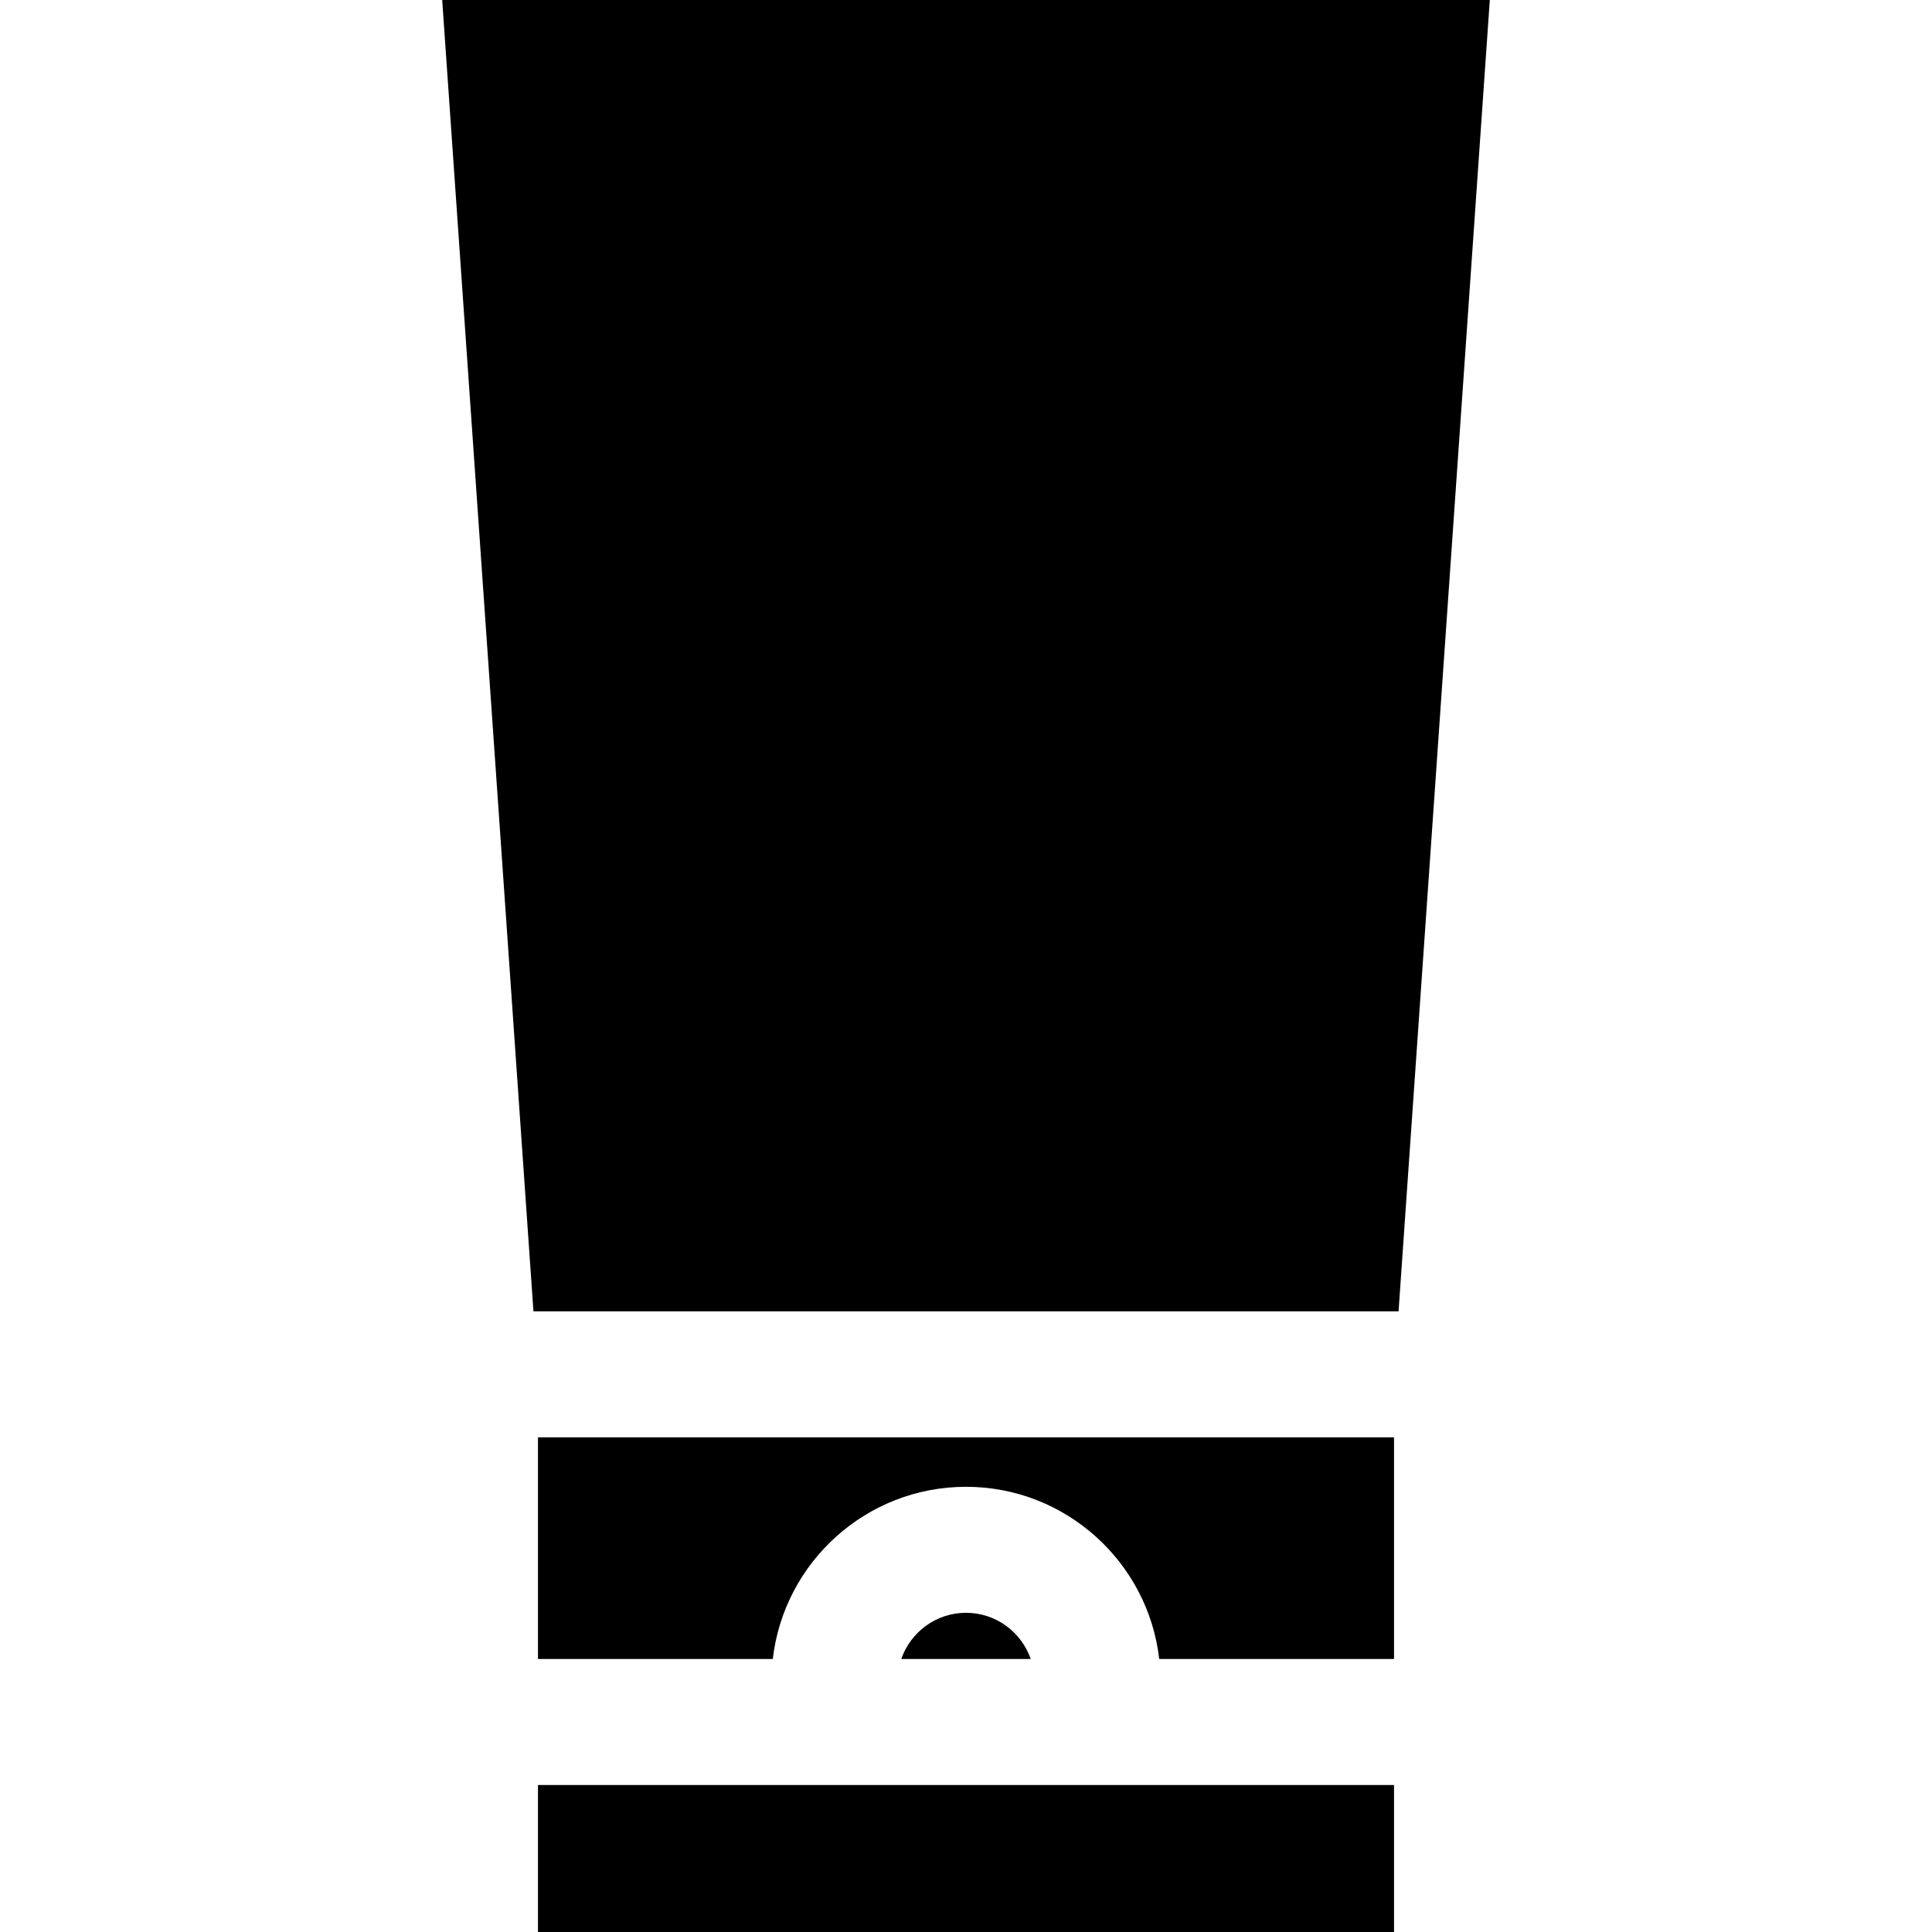<?xml version="1.0" encoding="iso-8859-1"?>
<!-- Uploaded to: SVG Repo, www.svgrepo.com, Generator: SVG Repo Mixer Tools -->
<svg fill="#000000" version="1.1" id="Layer_1" xmlns="http://www.w3.org/2000/svg" xmlns:xlink="http://www.w3.org/1999/xlink" 
	 viewBox="0 0 512 512" xml:space="preserve">
<g>
	<g>
		<rect x="142.57" y="473.043" width="226.86" height="38.957"/>
	</g>
</g>
<g>
	<g>
		<polygon points="117.185,0 141.369,347.524 370.631,347.524 394.815,0 		"/>
	</g>
</g>
<g>
	<g>
		<path d="M142.571,380.916v58.736h62.225c2.947-25.648,24.78-45.635,51.206-45.635c26.426,0,48.257,19.987,51.204,45.635h62.225
			v-58.736H142.571z"/>
	</g>
</g>
<g>
	<g>
		<path d="M256.001,427.409c-7.94,0-14.691,5.13-17.154,12.243h34.307C270.691,432.539,263.942,427.409,256.001,427.409z"/>
	</g>
</g>
</svg>